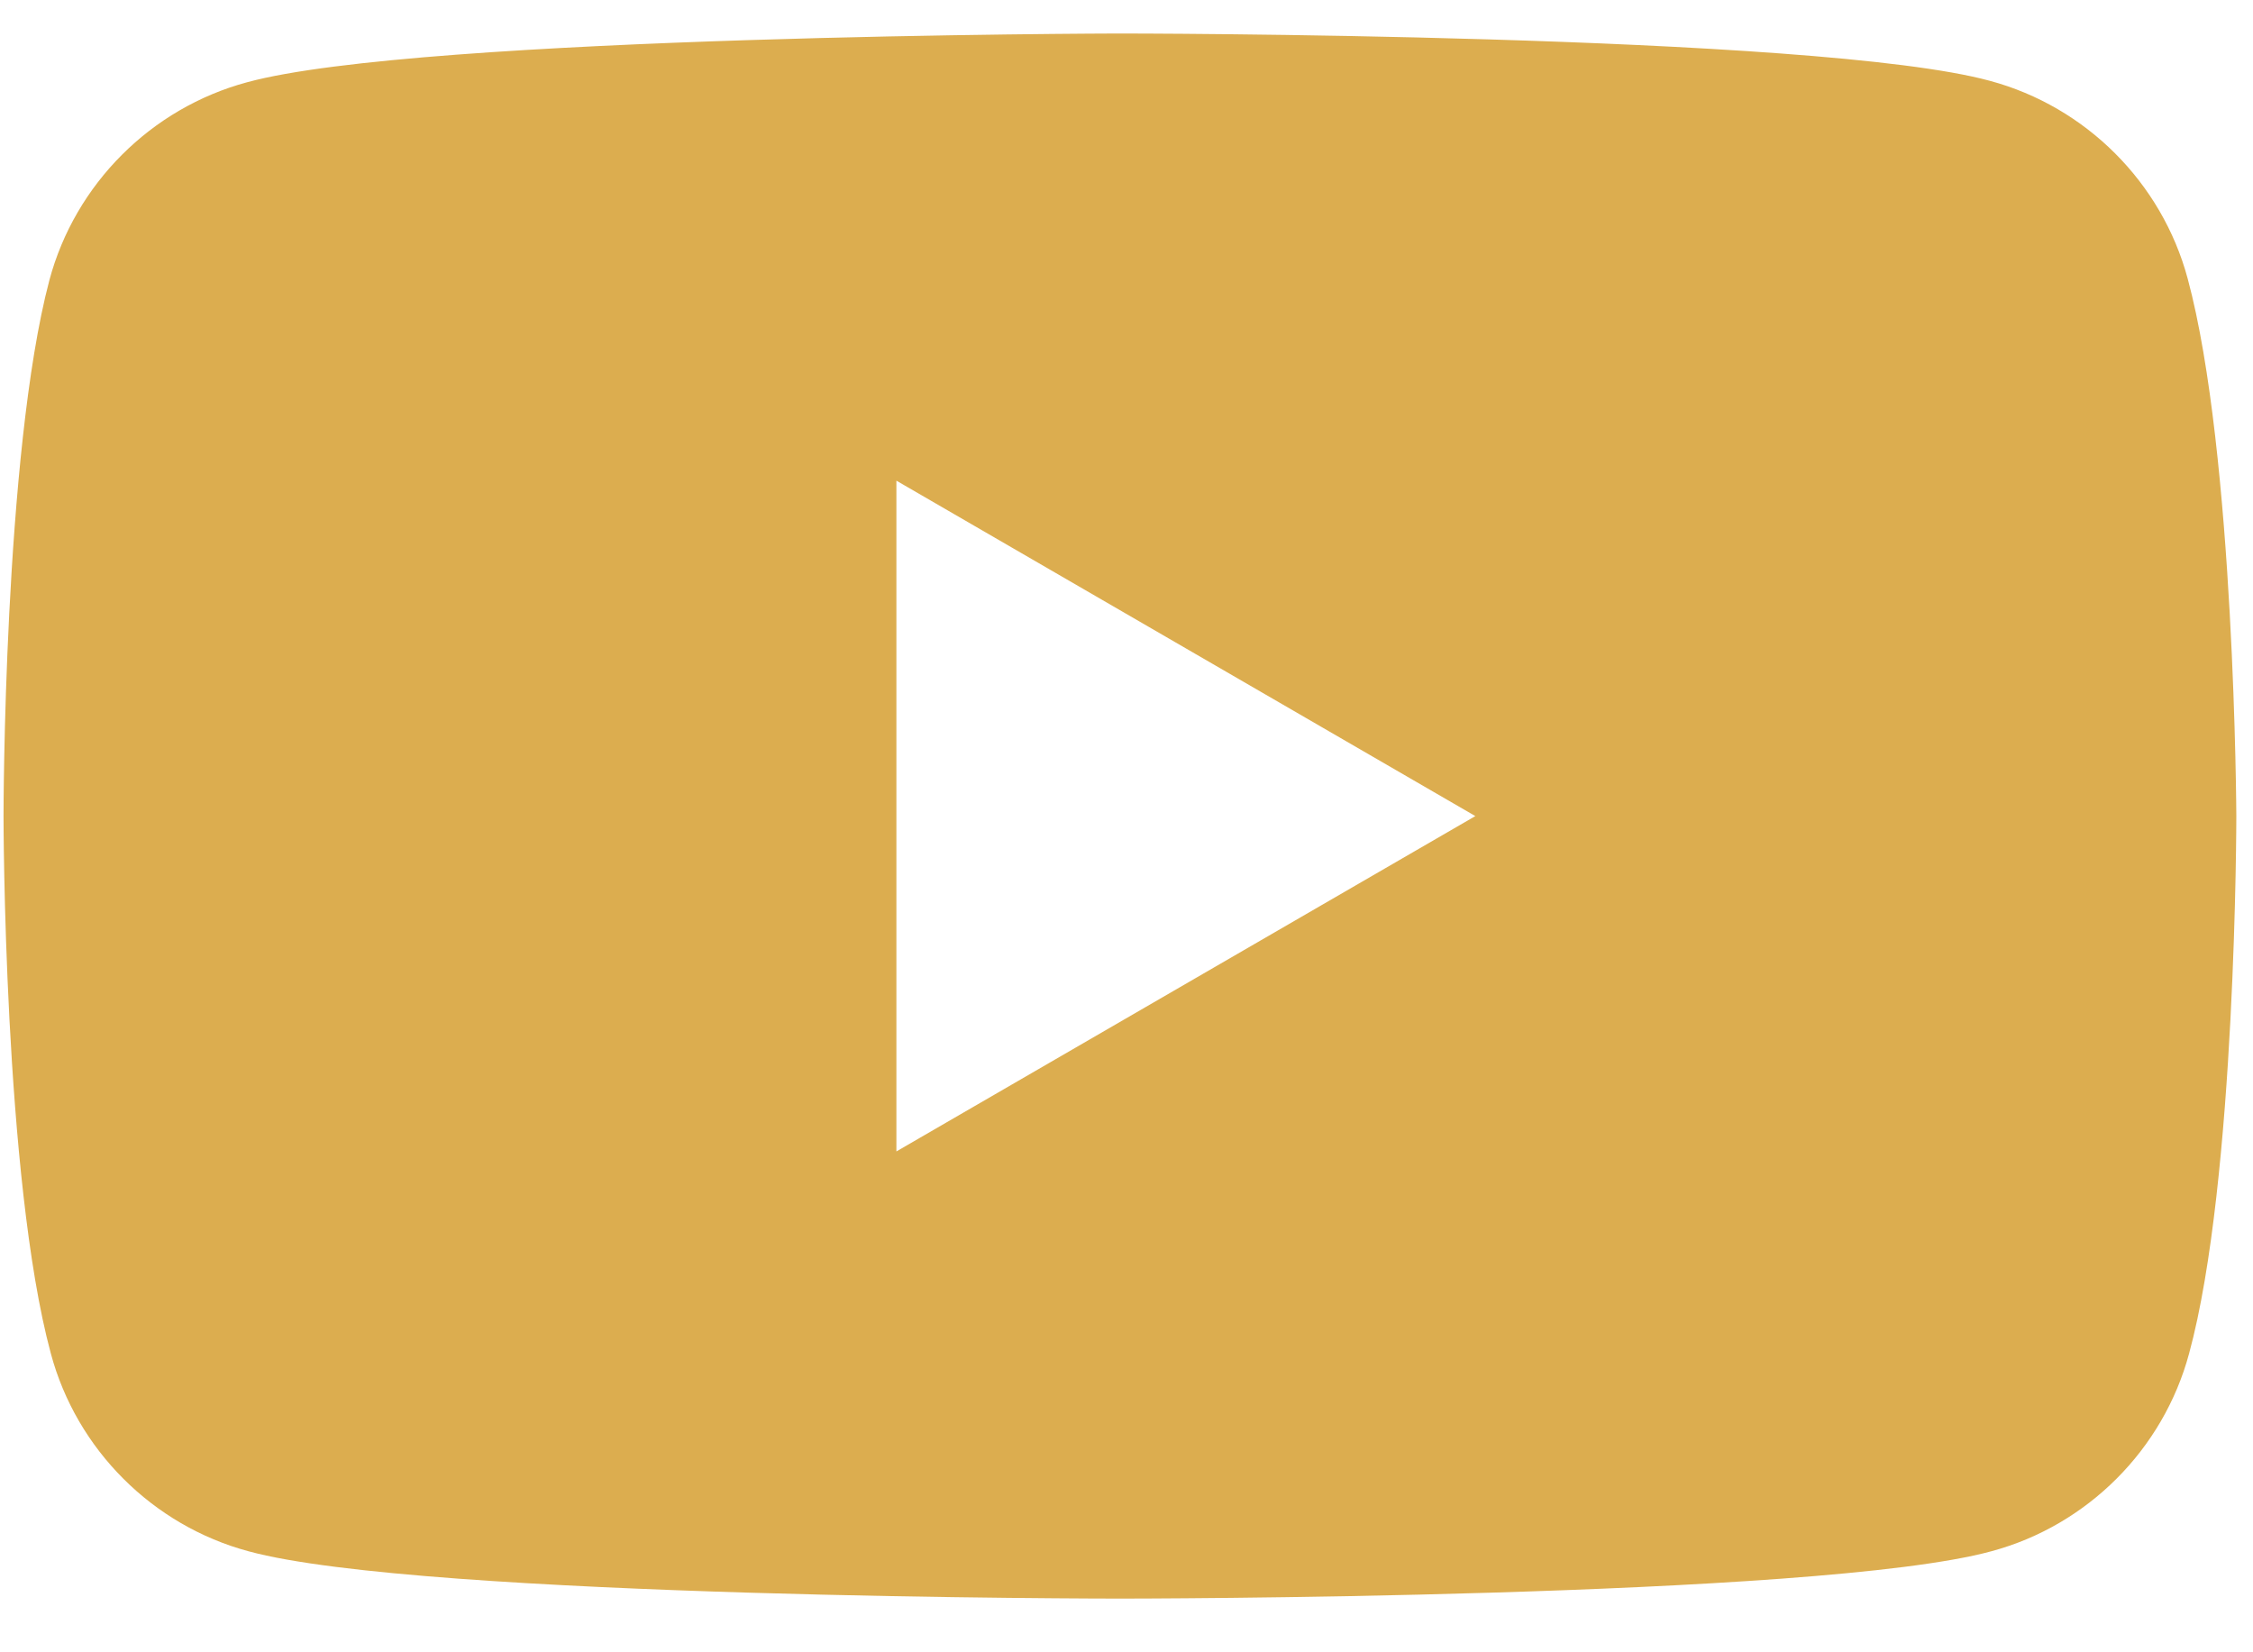 <svg width="30" height="22" viewBox="0 0 30 22" fill="none" xmlns="http://www.w3.org/2000/svg">
<path fill-rule="evenodd" clip-rule="evenodd" d="M26.496 1.076C27.775 1.42 28.786 2.431 29.13 3.709C29.759 6.038 29.778 10.866 29.778 10.866C29.778 10.866 29.778 15.713 29.149 18.022C28.805 19.3 27.794 20.312 26.515 20.655C24.206 21.285 14.913 21.285 14.913 21.285C14.913 21.285 5.619 21.285 3.31 20.655C2.032 20.312 1.02 19.3 0.677 18.022C0.047 15.694 0.047 10.866 0.047 10.866C0.047 10.866 0.047 6.038 0.658 3.729C1.001 2.45 2.012 1.439 3.291 1.095C5.6 0.465 14.893 0.446 14.893 0.446C14.893 0.446 24.187 0.446 26.496 1.076ZM19.645 10.866L11.936 15.331V6.4L19.645 10.866Z" fill="#DCAD4F"/>
</svg>
